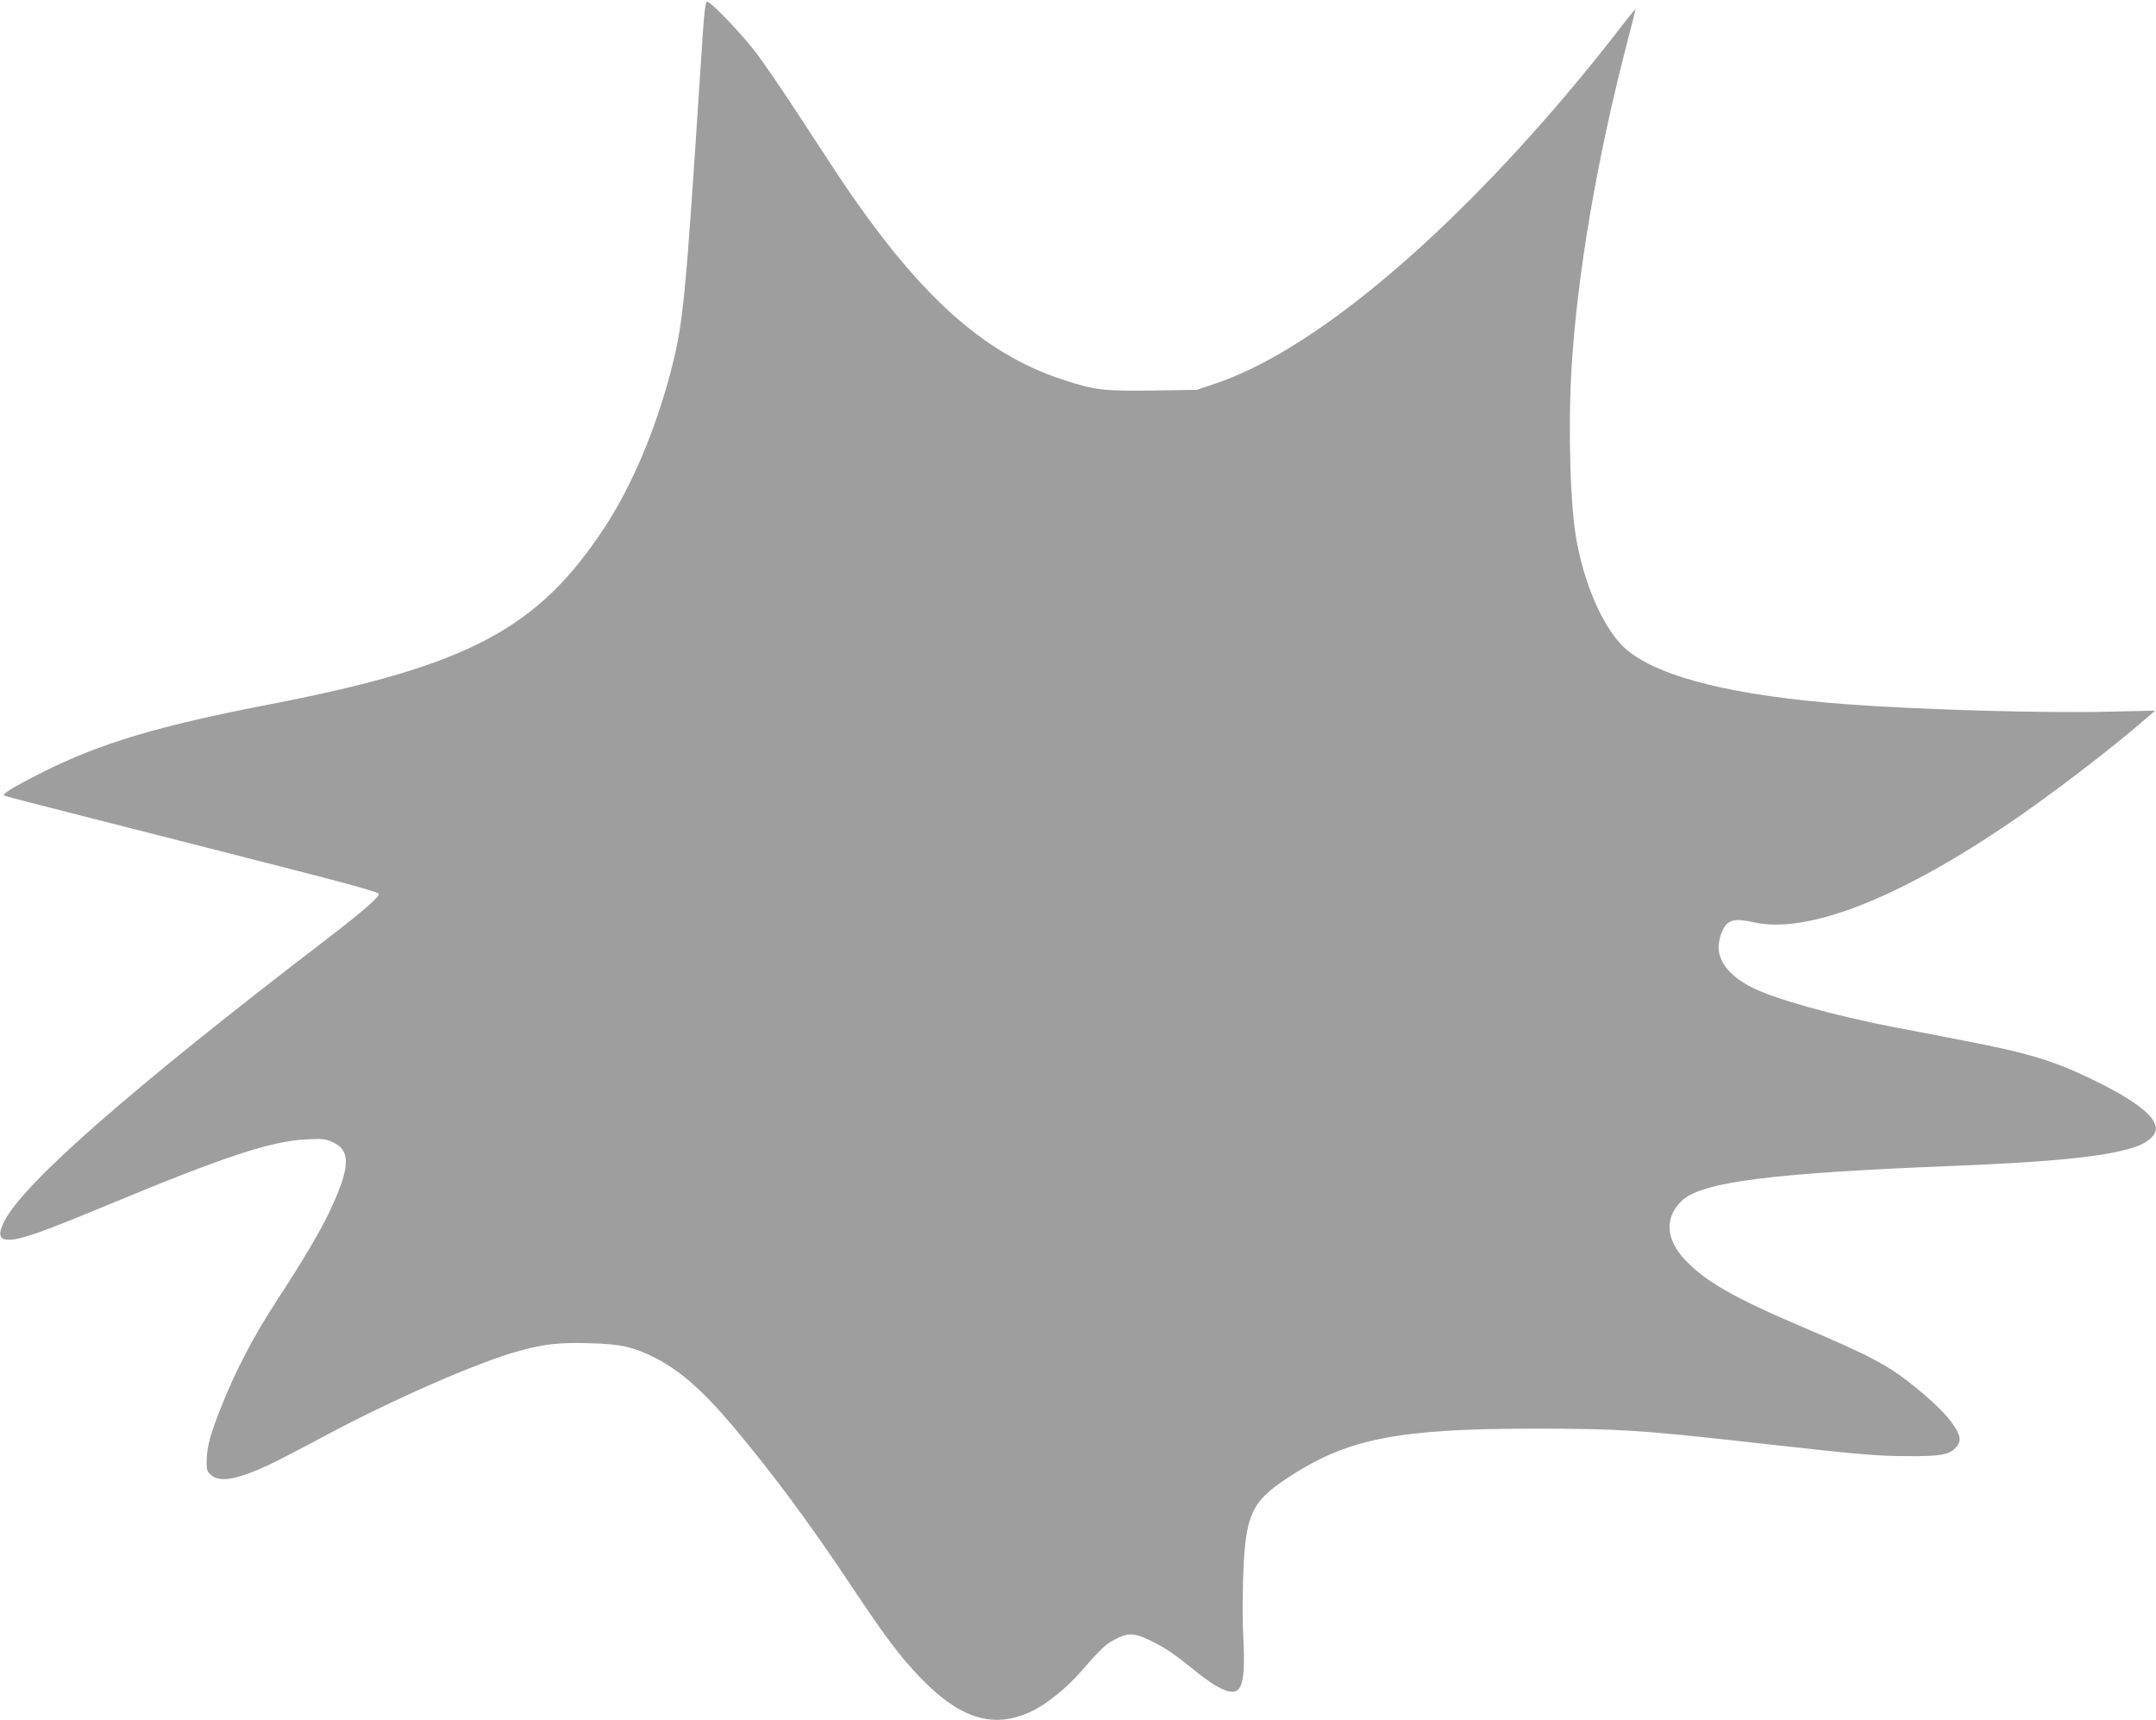 <?xml version="1.0" standalone="no"?>
<!DOCTYPE svg PUBLIC "-//W3C//DTD SVG 20010904//EN"
 "http://www.w3.org/TR/2001/REC-SVG-20010904/DTD/svg10.dtd">
<svg version="1.0" xmlns="http://www.w3.org/2000/svg"
 width="1280pt" height="1021pt" viewBox="0 0 1280 1021"
 preserveAspectRatio="xMidYMid meet">
<g transform="translate(0,1021) scale(0.1,-0.1)"
fill="#9e9e9e" stroke="none">
<path d="M4162 9853 c-93 -1433 -105 -1557 -177 -1838 -92 -354 -232 -686
-396 -936 -395 -602 -809 -821 -1979 -1048 -673 -130 -1013 -232 -1356 -404
-177 -89 -250 -134 -228 -140 35 -11 168 -45 549 -142 209 -53 457 -116 550
-140 94 -24 340 -87 548 -140 382 -97 562 -147 574 -159 14 -13 -88 -102 -312
-274 -1152 -882 -1795 -1444 -1910 -1672 -43 -86 -28 -117 53 -107 71 8 213
60 567 207 691 287 960 375 1170 387 98 5 116 3 157 -15 115 -50 109 -153 -22
-427 -60 -123 -149 -273 -310 -520 -133 -204 -240 -408 -324 -619 -67 -167
-88 -245 -89 -325 -1 -58 2 -66 27 -87 51 -44 152 -27 338 59 42 19 202 102
355 184 393 209 886 425 1123 491 159 45 253 55 435 49 182 -5 256 -22 383
-86 147 -74 284 -194 463 -406 222 -263 447 -565 674 -905 233 -350 312 -455
439 -588 242 -251 444 -309 674 -193 81 41 196 134 273 222 129 147 150 167
208 198 76 40 113 40 205 -4 86 -41 150 -83 266 -178 158 -128 243 -159 273
-99 22 42 27 132 18 302 -5 85 -4 249 0 365 14 354 49 431 259 570 354 235
653 295 1465 295 503 0 631 -8 1285 -81 652 -73 744 -81 925 -82 206 -2 261 8
300 55 29 35 26 62 -13 123 -41 64 -119 141 -247 244 -147 118 -253 174 -648
342 -414 176 -583 273 -706 404 -112 121 -119 249 -17 347 116 112 528 165
1621 208 518 21 812 47 992 90 94 22 136 41 176 78 85 80 -38 196 -375 356
-213 102 -371 149 -738 219 -102 20 -291 57 -420 81 -351 68 -699 165 -835
233 -119 60 -185 131 -200 215 -10 51 18 141 51 167 32 25 65 26 164 5 307
-65 828 134 1467 562 267 178 648 469 864 658 l44 38 -265 -6 c-382 -10 -1127
11 -1570 44 -654 49 -1097 157 -1295 317 -130 105 -250 360 -304 649 -39 204
-52 664 -31 1027 34 561 151 1247 335 1953 25 94 45 175 45 179 0 4 -32 -35
-72 -86 -97 -128 -213 -271 -334 -415 -765 -903 -1531 -1534 -2089 -1721
l-110 -37 -262 -4 c-293 -4 -342 2 -532 64 -485 159 -876 518 -1355 1244 -72
110 -188 286 -257 392 -70 106 -162 240 -205 298 -83 111 -273 310 -296 310
-11 0 -19 -73 -36 -347z"/>
</g>
</svg>
